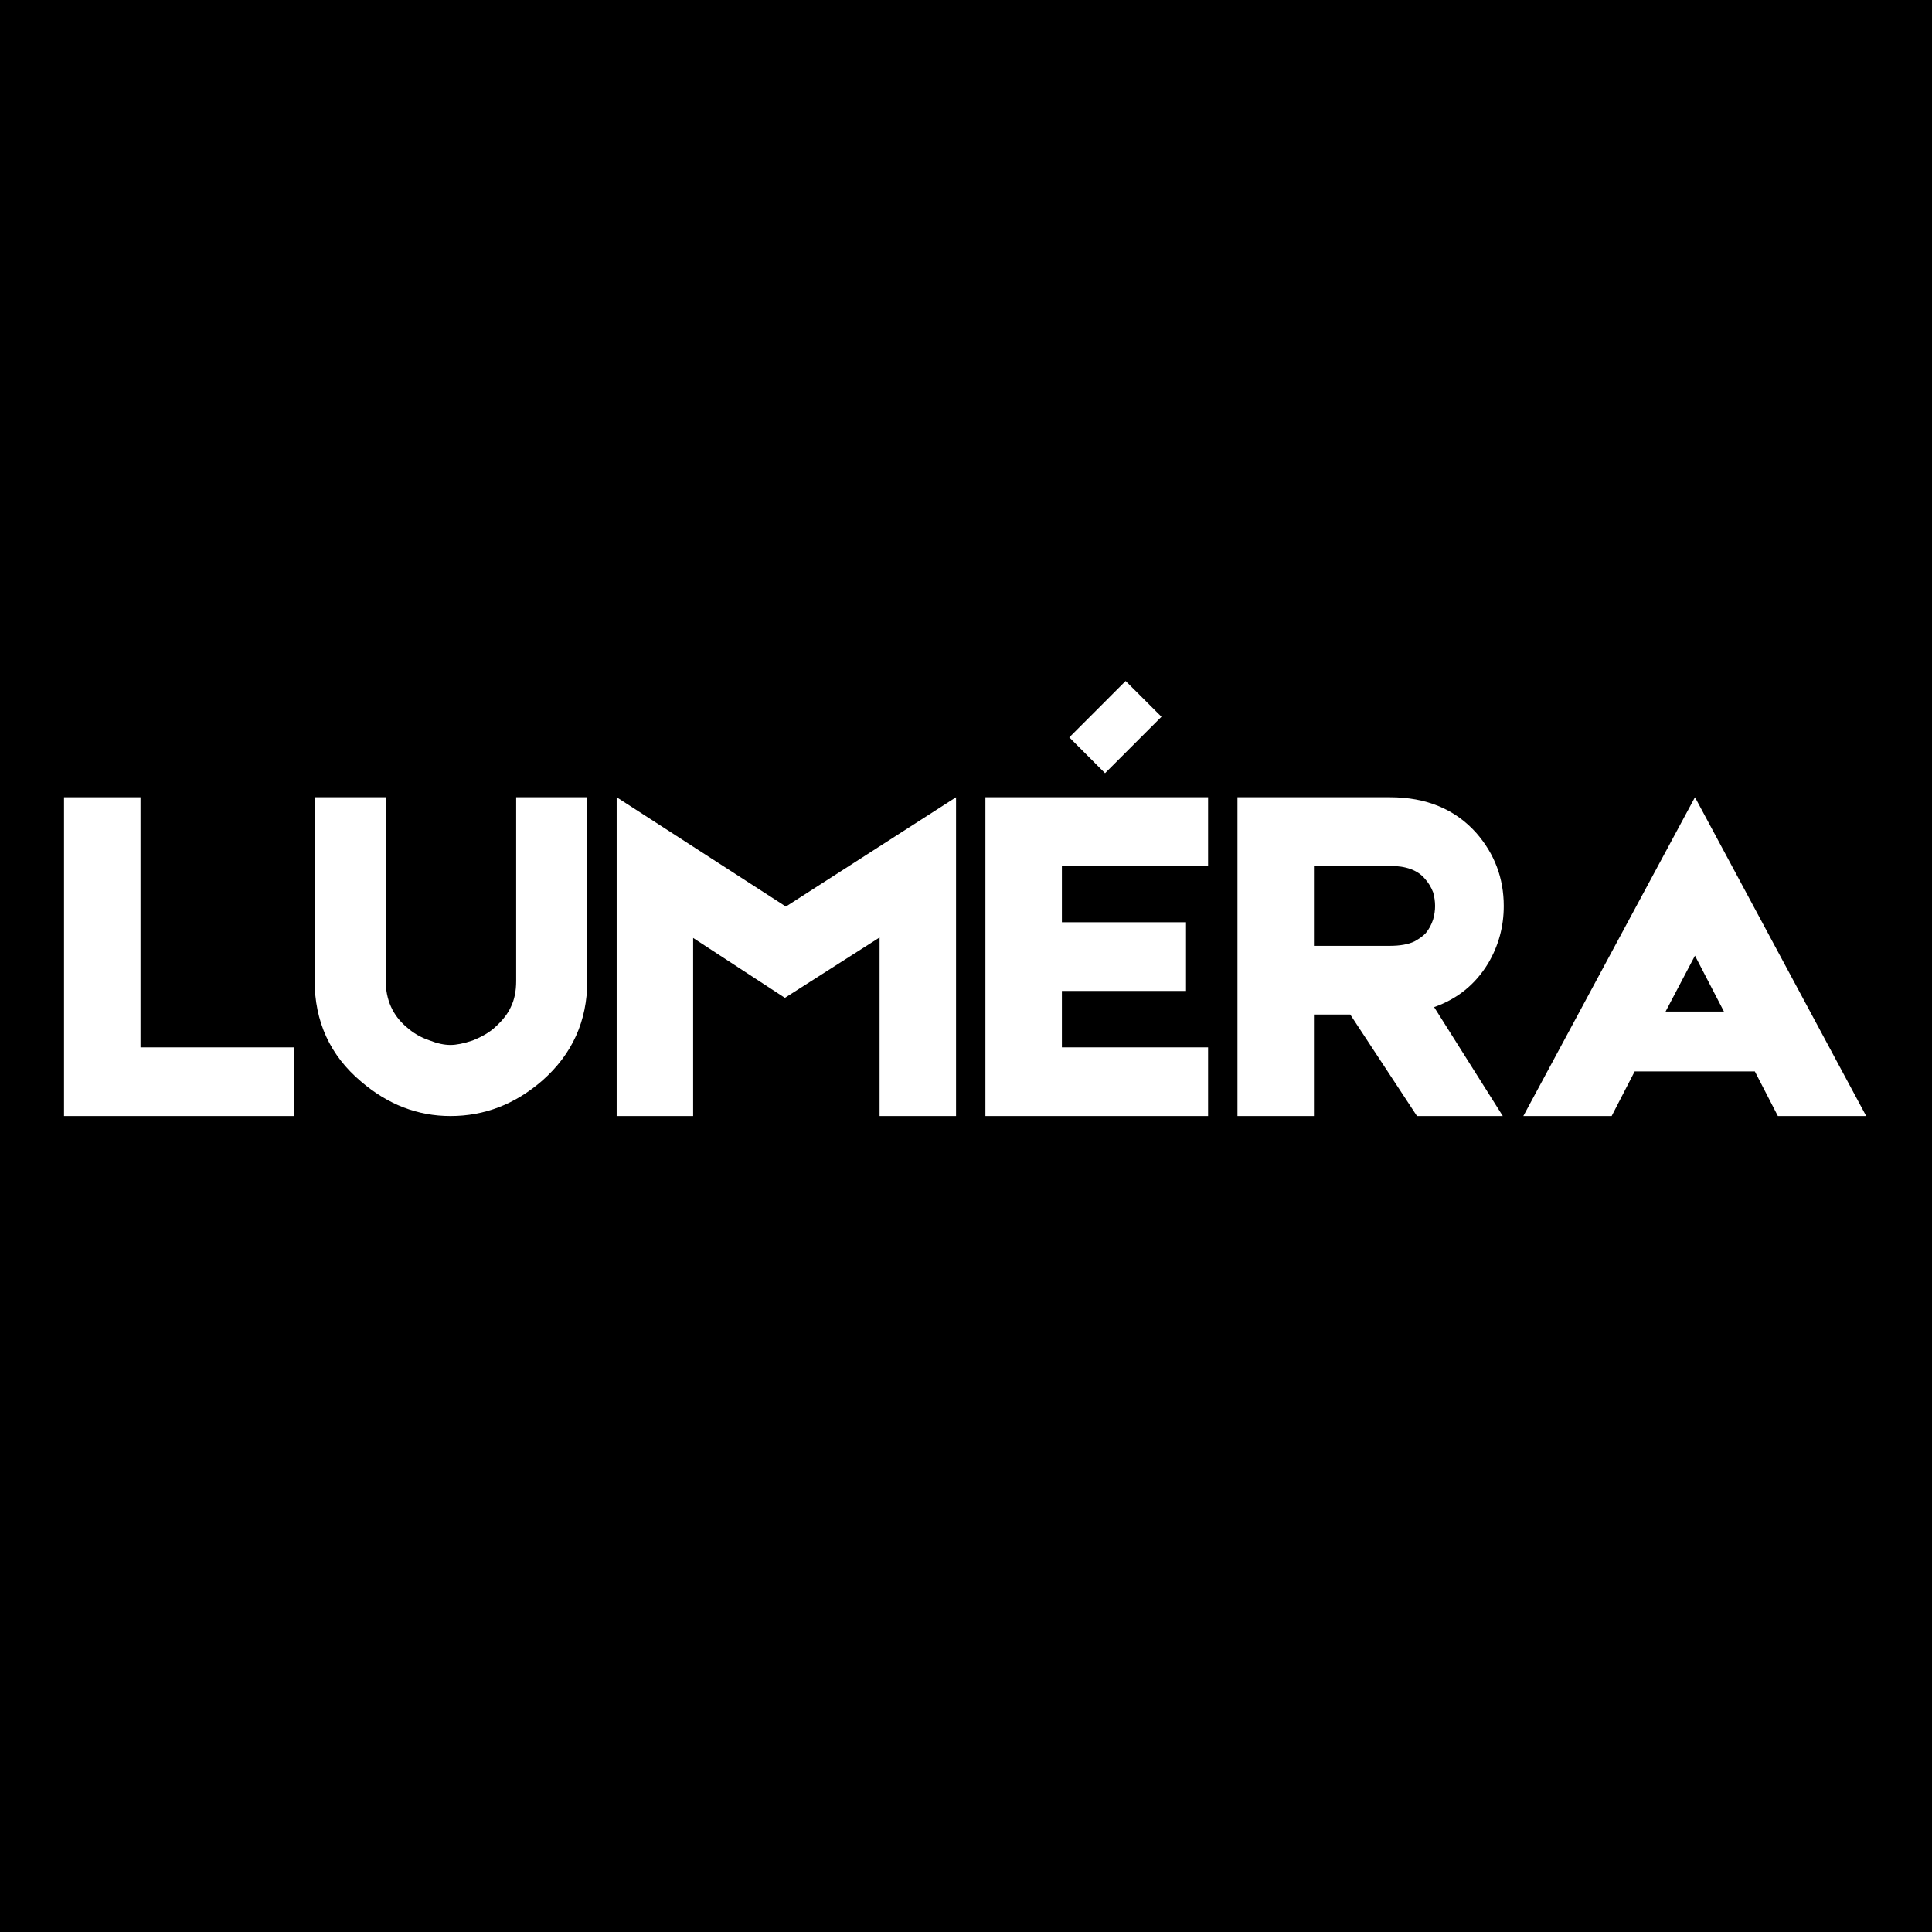 <svg version="1.0" preserveAspectRatio="xMidYMid meet" height="500" viewBox="0 0 375 375" zoomAndPan="magnify" width="500" xmlns:xlink="http://www.w3.org/1999/xlink" xmlns="http://www.w3.org/2000/svg"><defs><g></g></defs><rect fill-opacity="1" height="450" y="-37.5" fill="#ffffff" width="450" x="-37.5"></rect><rect fill-opacity="1" height="450" y="-37.5" fill="#000000" width="450" x="-37.5"></rect><g fill-opacity="1" fill="#ffffff"><g transform="translate(9.567, 216.62)"><g><path d="M 17.703 -13.328 L 47.5 -13.328 L 47.5 0 L 2.859 0 L 2.859 -61.875 L 17.703 -61.875 Z M 17.703 -13.328"></path></g></g></g><g fill-opacity="1" fill="#ffffff"><g transform="translate(58.204, 216.62)"><g><path d="M 41.984 -61.875 L 55.781 -61.875 L 55.781 -26.188 C 55.781 -18.438 52.863 -11.992 47.031 -6.859 C 41.758 -2.285 35.828 0 29.234 0 C 22.879 0 17.102 -2.223 11.906 -6.672 C 5.875 -11.742 2.859 -18.312 2.859 -26.375 L 2.859 -61.875 L 16.656 -61.875 L 16.656 -26.375 C 16.656 -22.562 18.02 -19.516 20.75 -17.234 C 22.02 -16.086 23.516 -15.227 25.234 -14.656 C 26.691 -14.082 28.023 -13.797 29.234 -13.797 C 30.367 -13.797 31.797 -14.082 33.516 -14.656 C 35.422 -15.414 36.91 -16.305 37.984 -17.328 C 39.379 -18.598 40.363 -19.867 40.938 -21.141 C 41.633 -22.535 41.984 -24.219 41.984 -26.188 Z M 41.984 -61.875"></path></g></g></g><g fill-opacity="1" fill="#ffffff"><g transform="translate(116.835, 216.62)"><g><path d="M 68.734 -61.875 L 68.734 0 L 53.891 0 L 53.891 -34.656 L 35.516 -22.938 L 17.703 -34.562 L 17.703 0 L 2.859 0 L 2.859 -61.875 L 35.703 -40.656 Z M 68.734 -61.875"></path></g></g></g><g fill-opacity="1" fill="#ffffff"><g transform="translate(188.41, 216.62)"><g><path d="M 30.078 -84.438 L 37.031 -77.5 L 26.078 -66.547 L 19.141 -73.5 Z M 17.703 -24.281 L 17.703 -13.328 L 46.078 -13.328 L 46.078 0 L 2.859 0 L 2.859 -61.875 L 46.078 -61.875 L 46.078 -48.547 L 17.703 -48.547 L 17.703 -37.609 L 41.797 -37.609 L 41.797 -24.281 Z M 17.703 -24.281"></path></g></g></g><g fill-opacity="1" fill="#ffffff"><g transform="translate(237.332, 216.62)"><g><path d="M 54.547 -40.75 C 54.547 -36.75 53.531 -33.035 51.5 -29.609 C 49.031 -25.547 45.539 -22.723 41.031 -21.141 L 54.359 0 L 37.703 0 L 24.75 -19.703 L 17.703 -19.703 L 17.703 0 L 2.859 0 L 2.859 -61.875 L 32.469 -61.875 C 39.508 -61.875 45.094 -59.562 49.219 -54.938 C 52.77 -50.875 54.547 -46.145 54.547 -40.75 Z M 17.703 -48.547 L 17.703 -33.031 L 32.375 -33.031 C 34.406 -33.031 36.02 -33.316 37.219 -33.891 C 38.238 -34.461 38.973 -35.004 39.422 -35.516 C 40.047 -36.273 40.52 -37.16 40.844 -38.172 C 41.094 -39.066 41.219 -39.926 41.219 -40.75 C 41.219 -41.633 41.094 -42.52 40.844 -43.406 C 40.457 -44.426 39.914 -45.316 39.219 -46.078 C 37.82 -47.723 35.57 -48.547 32.469 -48.547 Z M 17.703 -48.547"></path></g></g></g><g fill-opacity="1" fill="#ffffff"><g transform="translate(294.726, 216.62)"><g><path d="M 50.359 0 L 45.891 -8.656 L 22.562 -8.656 L 18.094 0 L 0.953 0 L 34.266 -61.875 L 67.5 0 Z M 39.891 -20.281 L 34.266 -31.125 L 28.562 -20.281 Z M 39.891 -20.281"></path></g></g></g><g fill-opacity="1" fill="#ffffff"><g transform="translate(363.183, 216.62)"><g></g></g></g></svg>